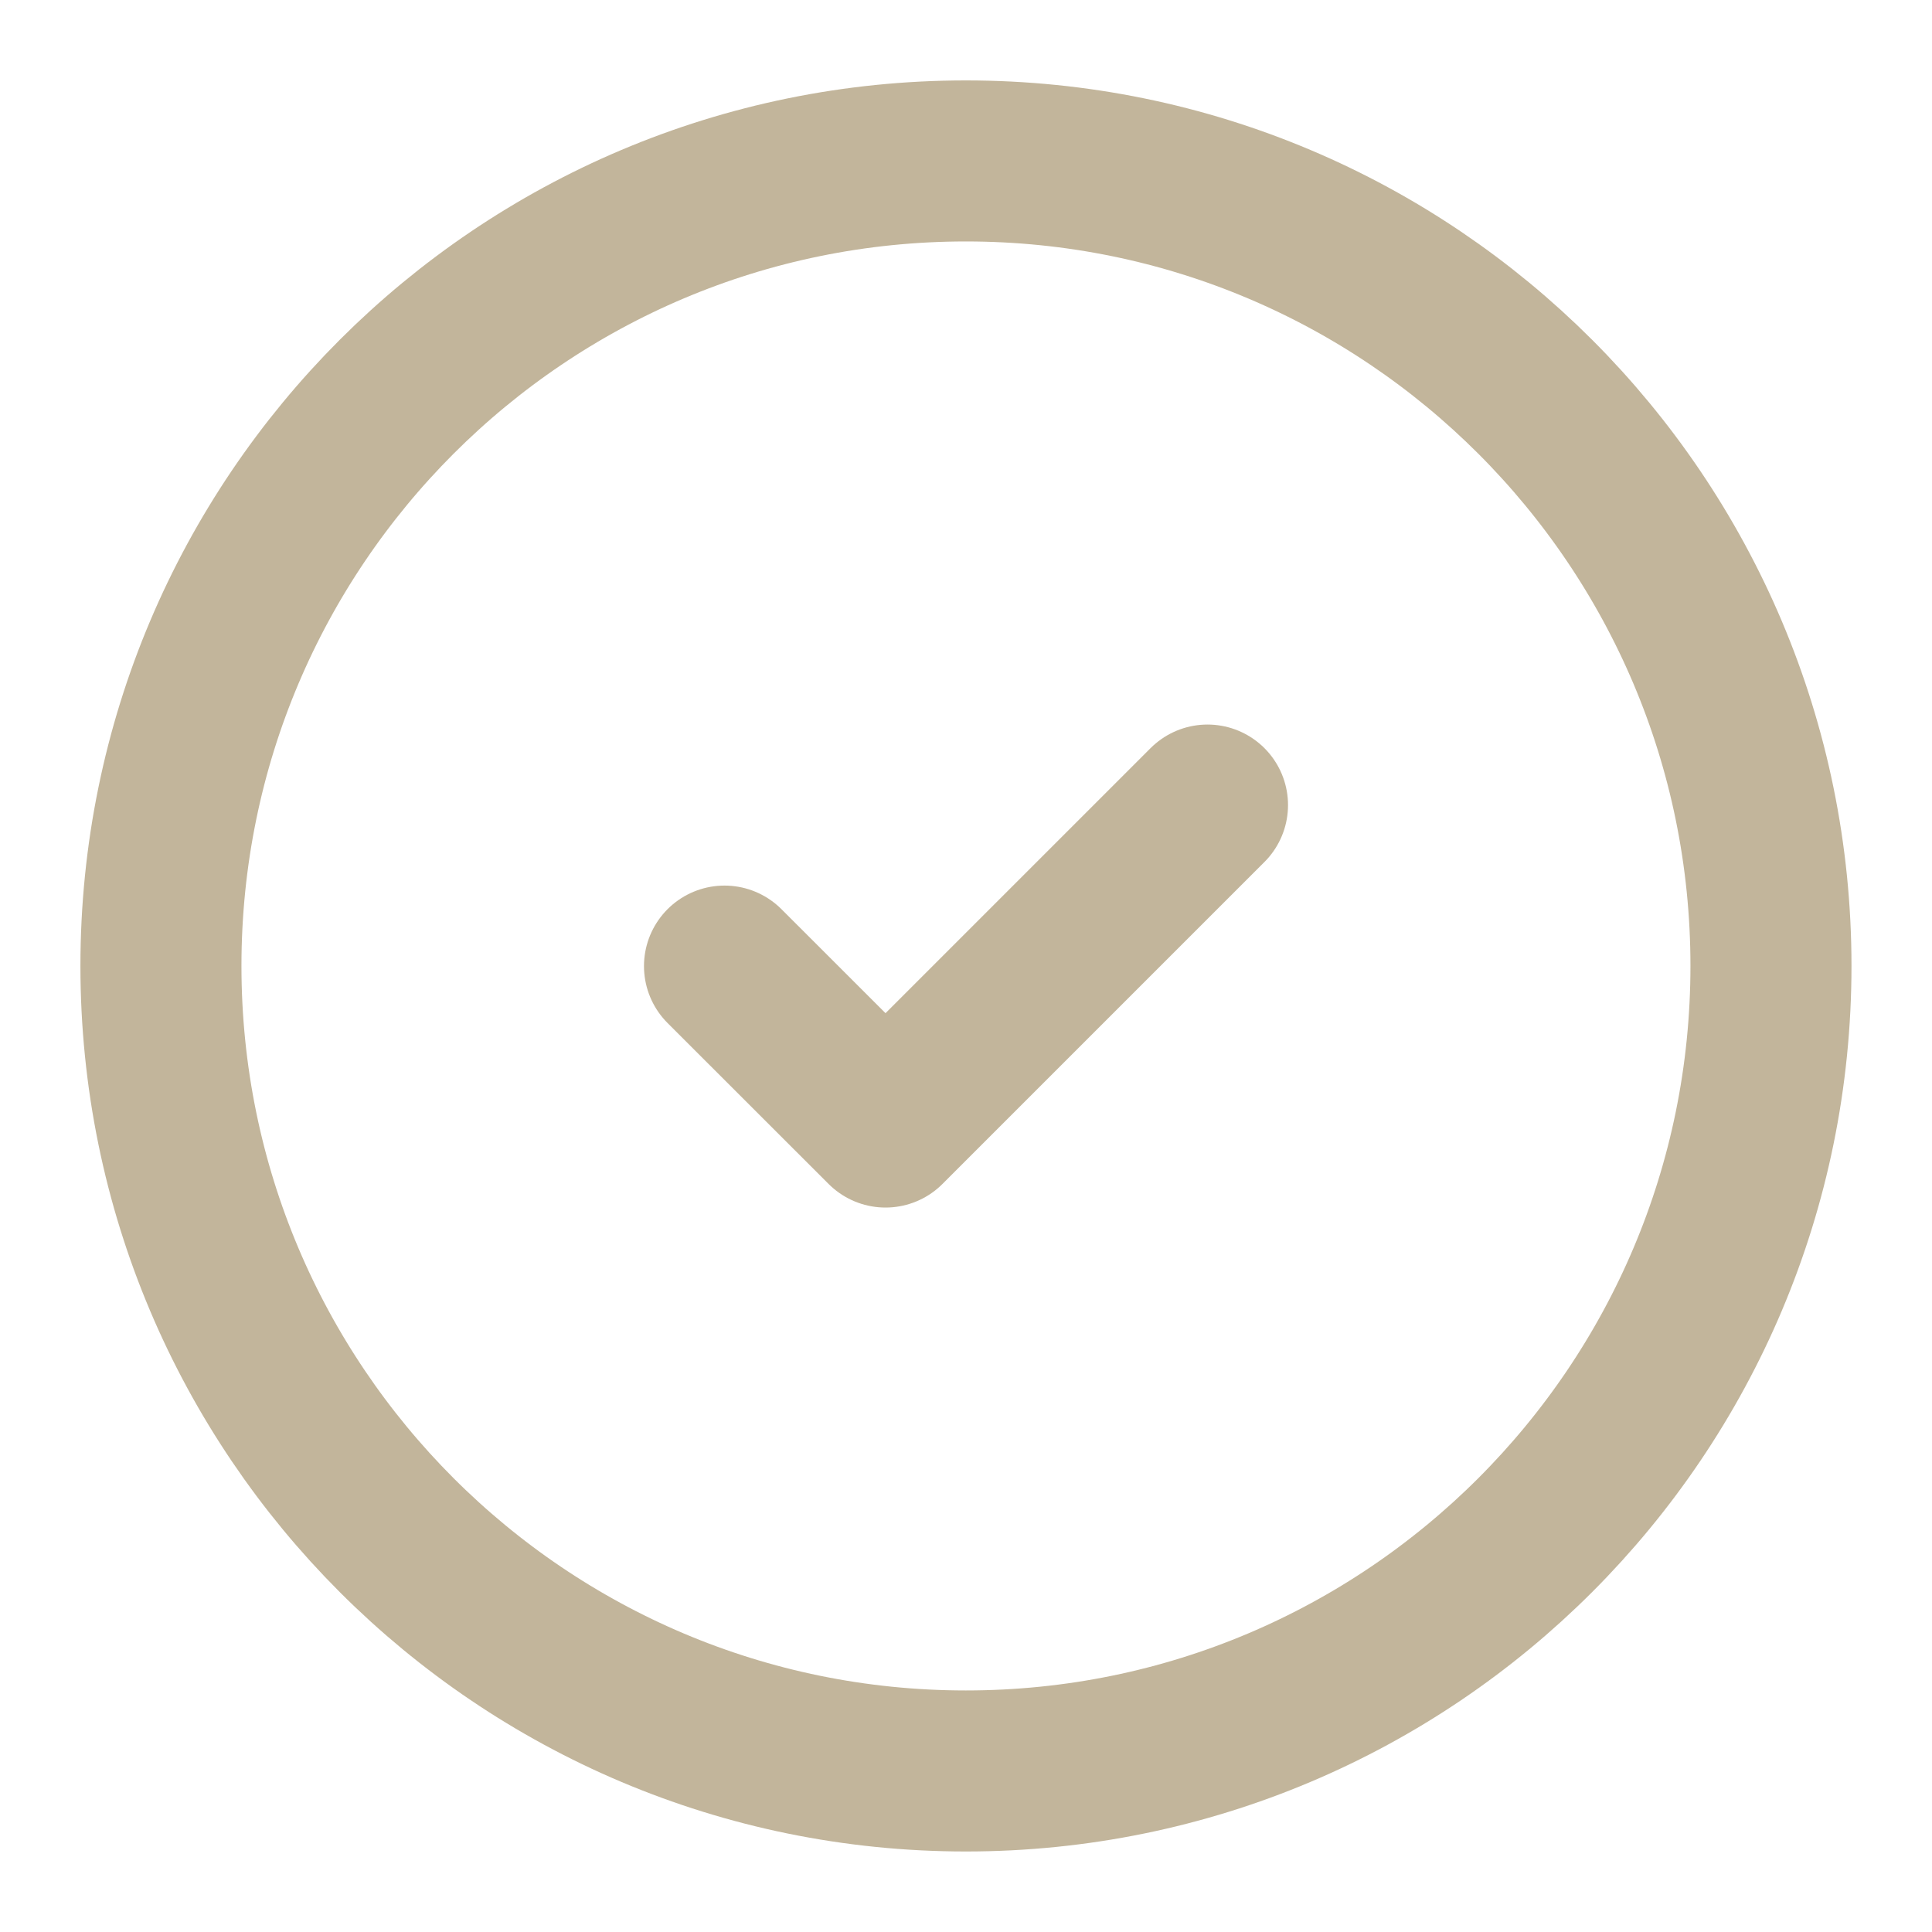 <svg width="20" height="20" viewBox="0 0 20 20" fill="none" xmlns="http://www.w3.org/2000/svg">
<path d="M9.999 18.333C14.602 18.333 18.333 14.602 18.333 9.999C18.333 5.397 14.602 1.666 9.999 1.666C5.397 1.666 1.666 5.397 1.666 9.999C1.666 14.602 5.397 18.333 9.999 18.333Z" stroke="#C2B59B" stroke-width="1.667" stroke-linecap="round" stroke-linejoin="round"/>
<path d="M7.5 10.001L9.167 11.667L12.5 8.334" stroke="#C2B59B" stroke-width="1.667" stroke-linecap="round" stroke-linejoin="round"/>
</svg>
